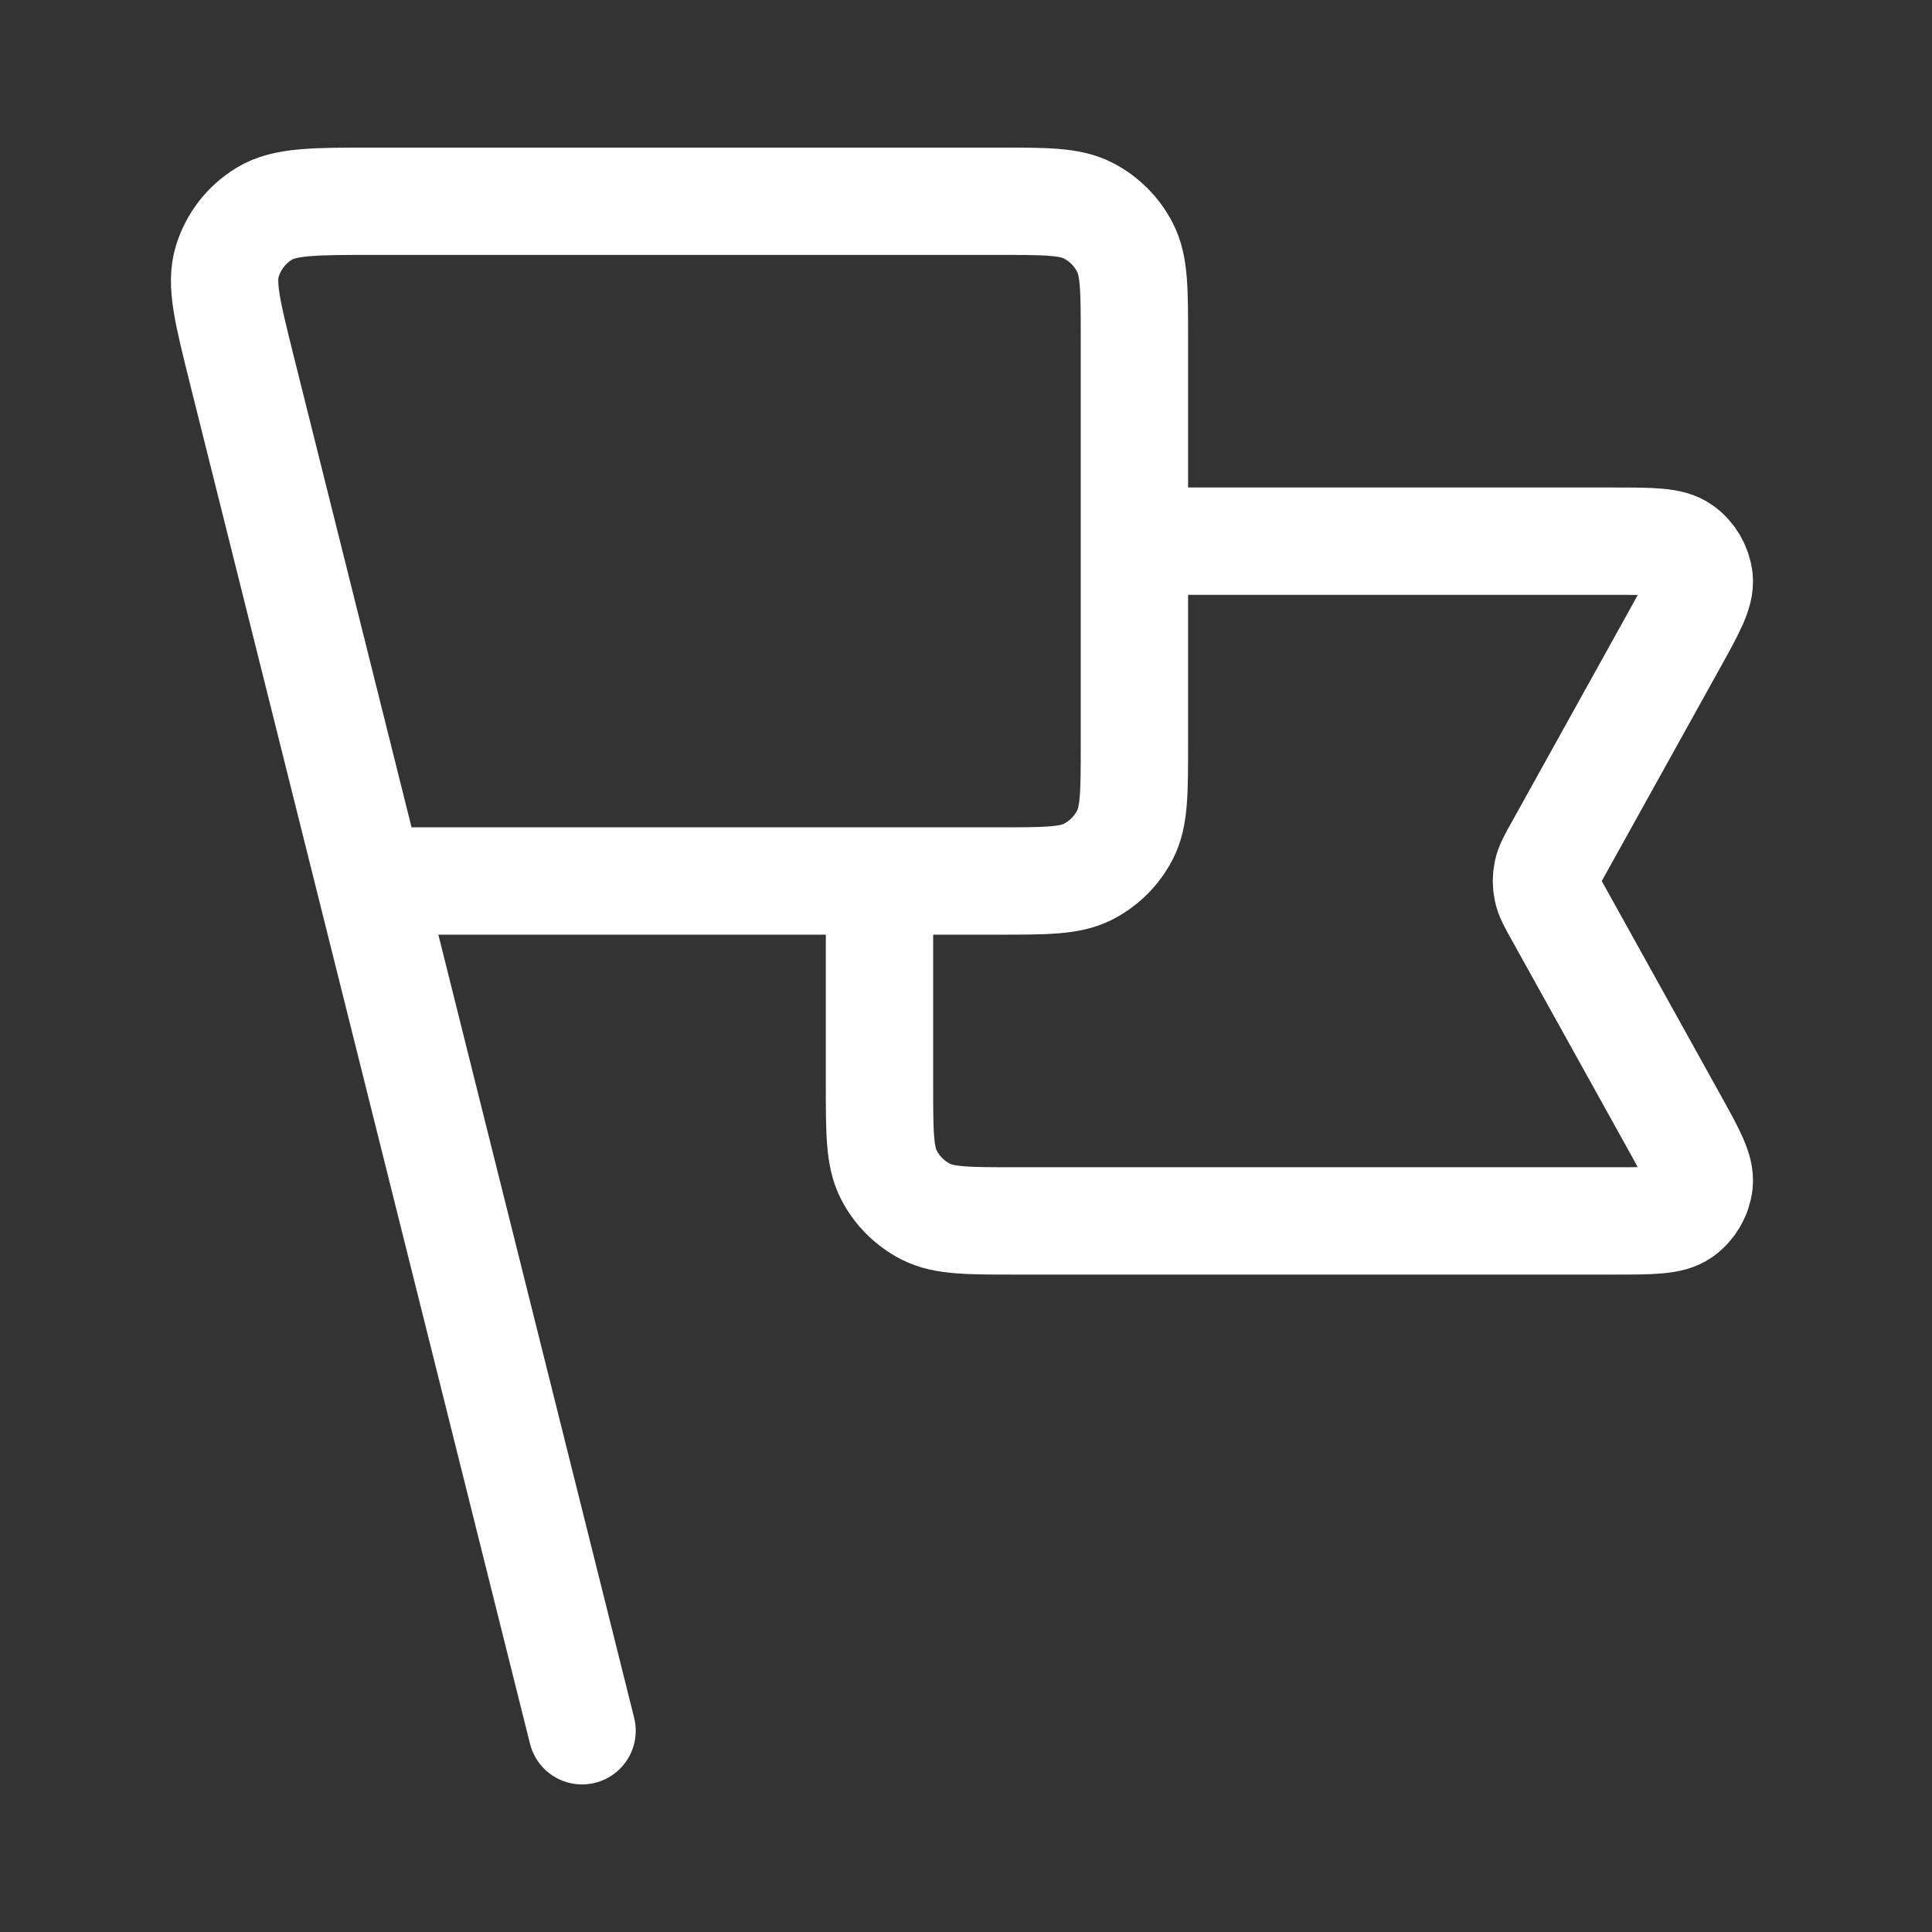 <svg width="18" height="18" viewBox="0 0 18 18" fill="none" xmlns="http://www.w3.org/2000/svg">
<rect x="0" y="0" width="18" height="18" fill="#333333" stroke="none"/>
<path d="M10.569 5.042H15.034C15.388 5.042 15.565 5.042 15.668 5.116C15.759 5.181 15.818 5.281 15.831 5.392C15.845 5.518 15.759 5.673 15.587 5.983L14.522 7.901C14.459 8.013 14.428 8.069 14.416 8.129C14.405 8.181 14.405 8.235 14.416 8.288C14.428 8.348 14.459 8.404 14.522 8.516L15.587 10.434C15.759 10.744 15.845 10.898 15.831 11.025C15.818 11.136 15.759 11.236 15.668 11.301C15.565 11.375 15.388 11.375 15.034 11.375H9.46C9.017 11.375 8.795 11.375 8.626 11.289C8.477 11.213 8.356 11.092 8.28 10.943C8.194 10.773 8.194 10.552 8.194 10.108V8.208M5.423 16.125L2.256 3.458M3.444 8.208H9.302C9.745 8.208 9.967 8.208 10.136 8.122C10.285 8.046 10.406 7.925 10.482 7.776C10.569 7.607 10.569 7.385 10.569 6.942V3.142C10.569 2.698 10.569 2.477 10.482 2.307C10.406 2.158 10.285 2.037 10.136 1.961C9.967 1.875 9.745 1.875 9.302 1.875H3.482C2.929 1.875 2.653 1.875 2.464 1.99C2.298 2.09 2.175 2.248 2.118 2.433C2.052 2.644 2.12 2.912 2.254 3.449L3.444 8.208Z" stroke="white" stroke-linecap="round" stroke-linejoin="round"/>
</svg>
